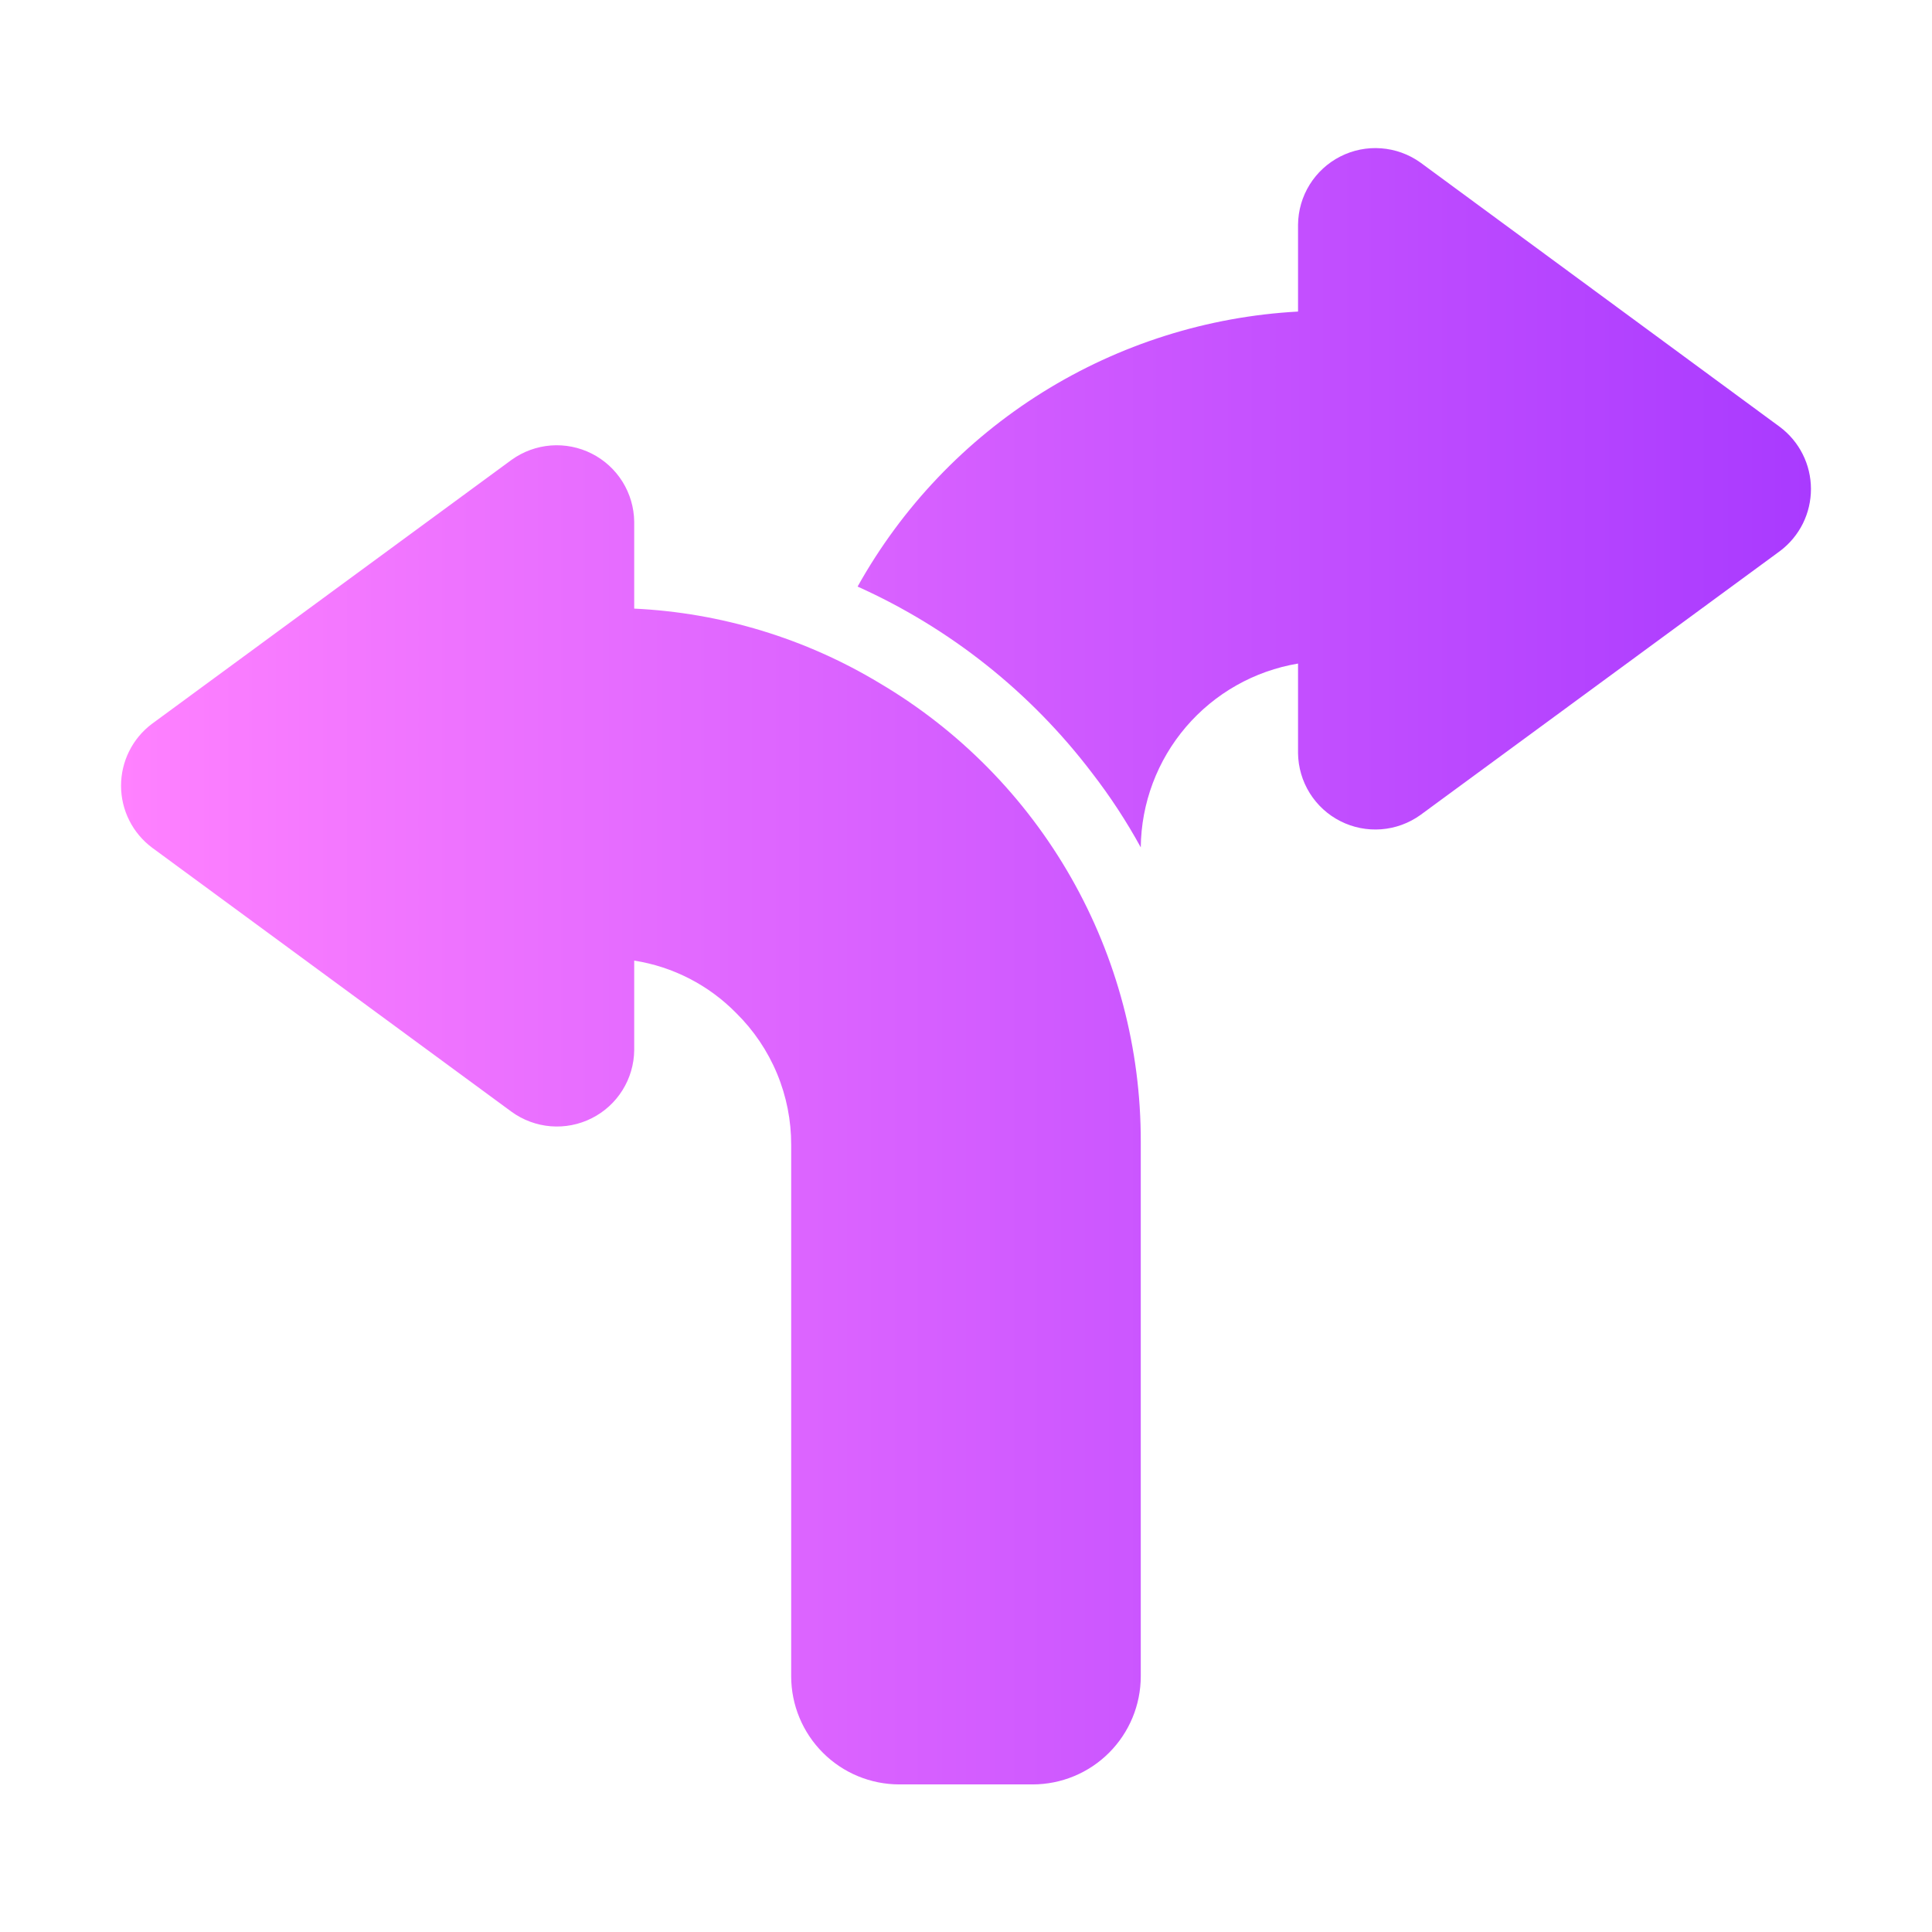 <svg width="72" height="72" viewBox="0 0 72 72" fill="none" xmlns="http://www.w3.org/2000/svg">
<path d="M66.34 20.532L52.93 30.376C52.502 30.682 51.998 30.865 51.474 30.905C50.949 30.945 50.423 30.841 49.954 30.603C49.484 30.366 49.089 30.004 48.81 29.557C48.532 29.111 48.381 28.596 48.374 28.07V24.729C46.748 25.001 45.27 25.837 44.199 27.089C43.127 28.342 42.53 29.932 42.513 31.58C41.983 30.611 41.377 29.686 40.702 28.812C38.415 25.801 35.409 23.41 31.96 21.86C33.609 18.905 35.978 16.416 38.848 14.623C41.718 12.832 44.995 11.795 48.374 11.611V8.371C48.38 7.844 48.529 7.329 48.807 6.881C49.085 6.434 49.48 6.071 49.95 5.832C50.419 5.593 50.946 5.487 51.471 5.527C51.996 5.566 52.501 5.748 52.93 6.054L66.329 15.909C66.688 16.177 66.98 16.526 67.181 16.926C67.383 17.327 67.488 17.769 67.489 18.218C67.49 18.666 67.387 19.109 67.188 19.511C66.988 19.912 66.698 20.262 66.34 20.532ZM32.782 25.46C30.011 23.789 26.867 22.834 23.635 22.681V19.441C23.628 18.914 23.477 18.398 23.198 17.951C22.918 17.503 22.521 17.141 22.051 16.904C21.58 16.666 21.053 16.562 20.527 16.602C20.001 16.643 19.496 16.828 19.068 17.135L5.658 26.979C5.301 27.248 5.011 27.597 4.812 27.998C4.613 28.399 4.51 28.84 4.511 29.288C4.512 29.735 4.617 30.176 4.818 30.576C5.019 30.976 5.311 31.323 5.669 31.591L19.068 41.435C19.495 41.744 19.999 41.93 20.525 41.973C21.05 42.015 21.578 41.912 22.049 41.675C22.52 41.439 22.918 41.077 23.197 40.63C23.477 40.183 23.629 39.667 23.635 39.14V35.799C25.081 36.025 26.414 36.712 27.438 37.756C28.089 38.398 28.606 39.164 28.957 40.008C29.309 40.852 29.488 41.758 29.485 42.672V62.472C29.486 63.54 29.911 64.564 30.666 65.319C31.421 66.075 32.445 66.499 33.513 66.5H38.485C39.553 66.499 40.577 66.075 41.332 65.319C42.087 64.564 42.512 63.54 42.513 62.472V42.538C42.518 39.09 41.623 35.701 39.916 32.706C38.209 29.711 35.75 27.213 32.782 25.46Z" fill="url(#paint0_linear_103_44)"/>
<defs>
<linearGradient id="paint0_linear_103_44" x1="4.511" y1="36" x2="67.489" y2="36" gradientUnits="userSpaceOnUse">
<stop stop-color="#FF81FF"/>
<stop offset="1" stop-color="#A93AFF"/>
</linearGradient>
</defs>
</svg>
